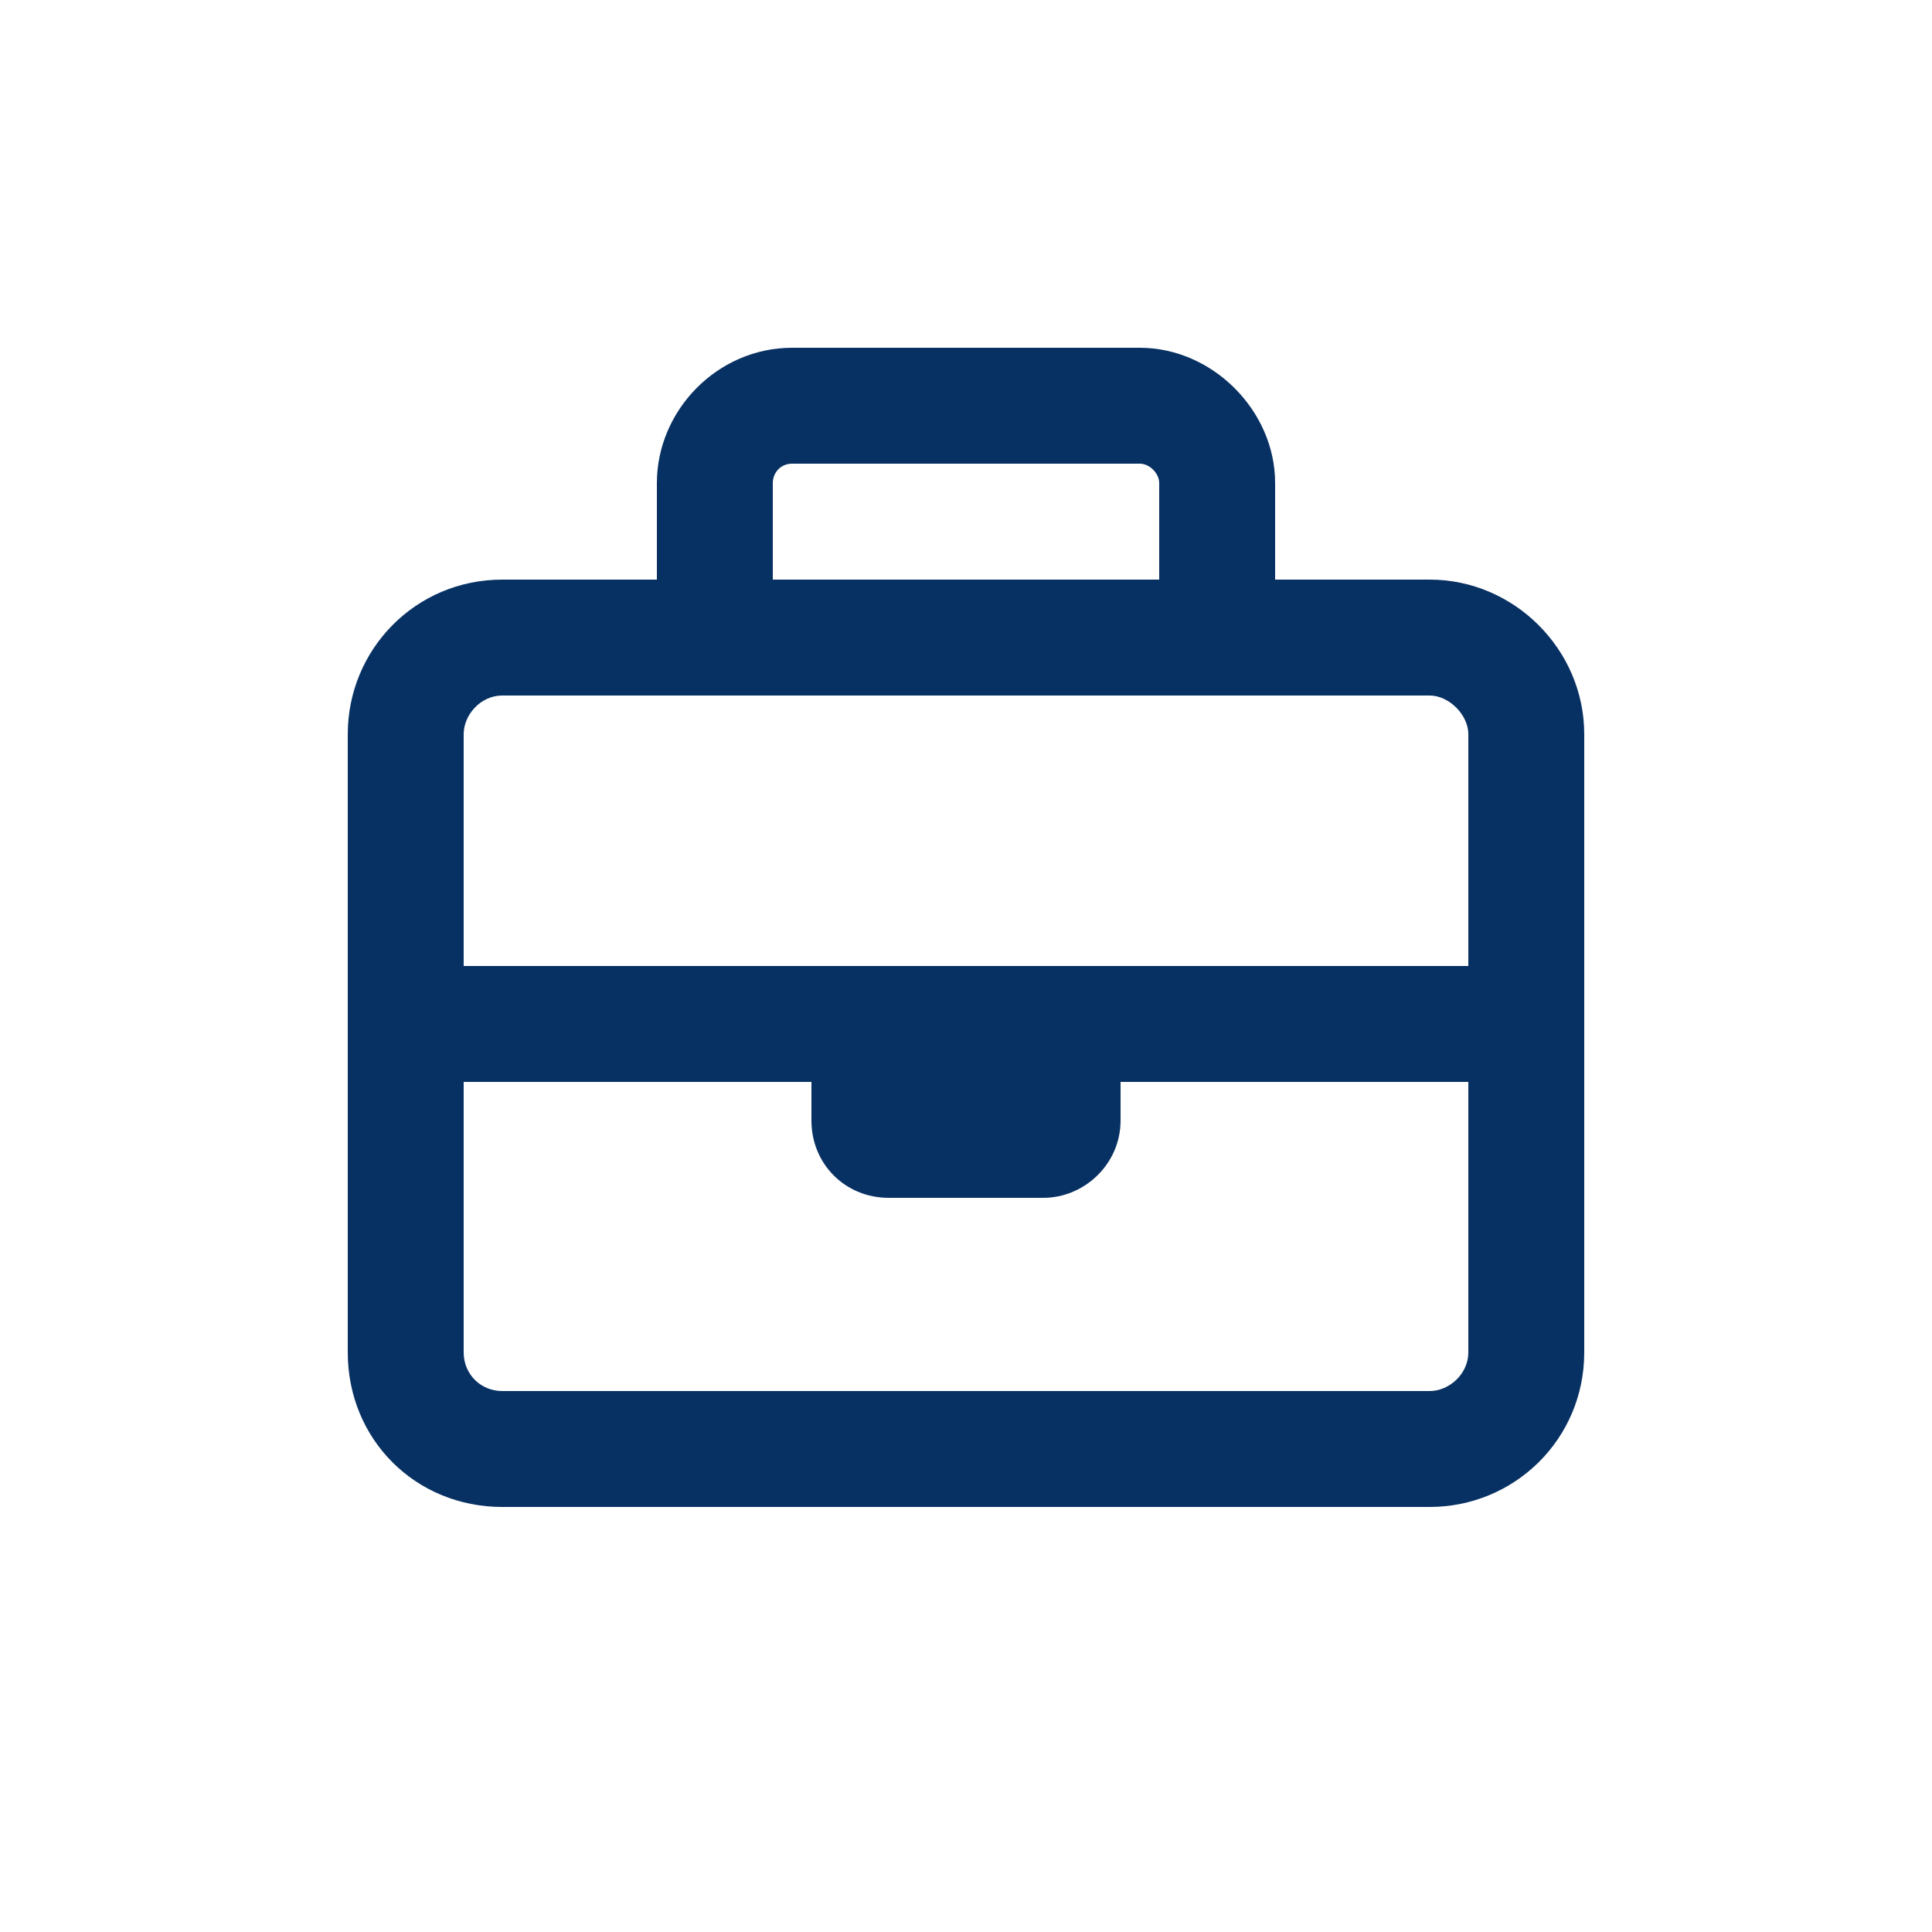 <svg width="75" height="75" viewBox="0 0 75 75" fill="none" xmlns="http://www.w3.org/2000/svg">
<path d="M30 18.75V22.5H45V18.75C45 18.375 44.625 18 44.25 18H30.75C30.281 18 30 18.375 30 18.75ZM25.5 22.5V18.75C25.5 15.938 27.844 13.5 30.75 13.5H44.25C47.062 13.5 49.5 15.938 49.5 18.75V22.5H55.5C58.781 22.5 61.5 25.219 61.5 28.5V39.75V52.5C61.5 55.875 58.781 58.5 55.5 58.5H19.5C16.125 58.5 13.5 55.875 13.5 52.5V39.75V28.5C13.5 25.219 16.125 22.5 19.5 22.5H25.5ZM18 42V52.5C18 53.344 18.656 54 19.5 54H55.5C56.25 54 57 53.344 57 52.5V42H43.5V43.5C43.5 45.188 42.094 46.5 40.5 46.5H34.5C32.812 46.5 31.5 45.188 31.5 43.5V42H18ZM31.5 37.5H43.5H57V28.5C57 27.75 56.25 27 55.5 27H47.25H27.75H19.5C18.656 27 18 27.75 18 28.5V37.5H31.5Z" fill="#083163"/>
</svg>

